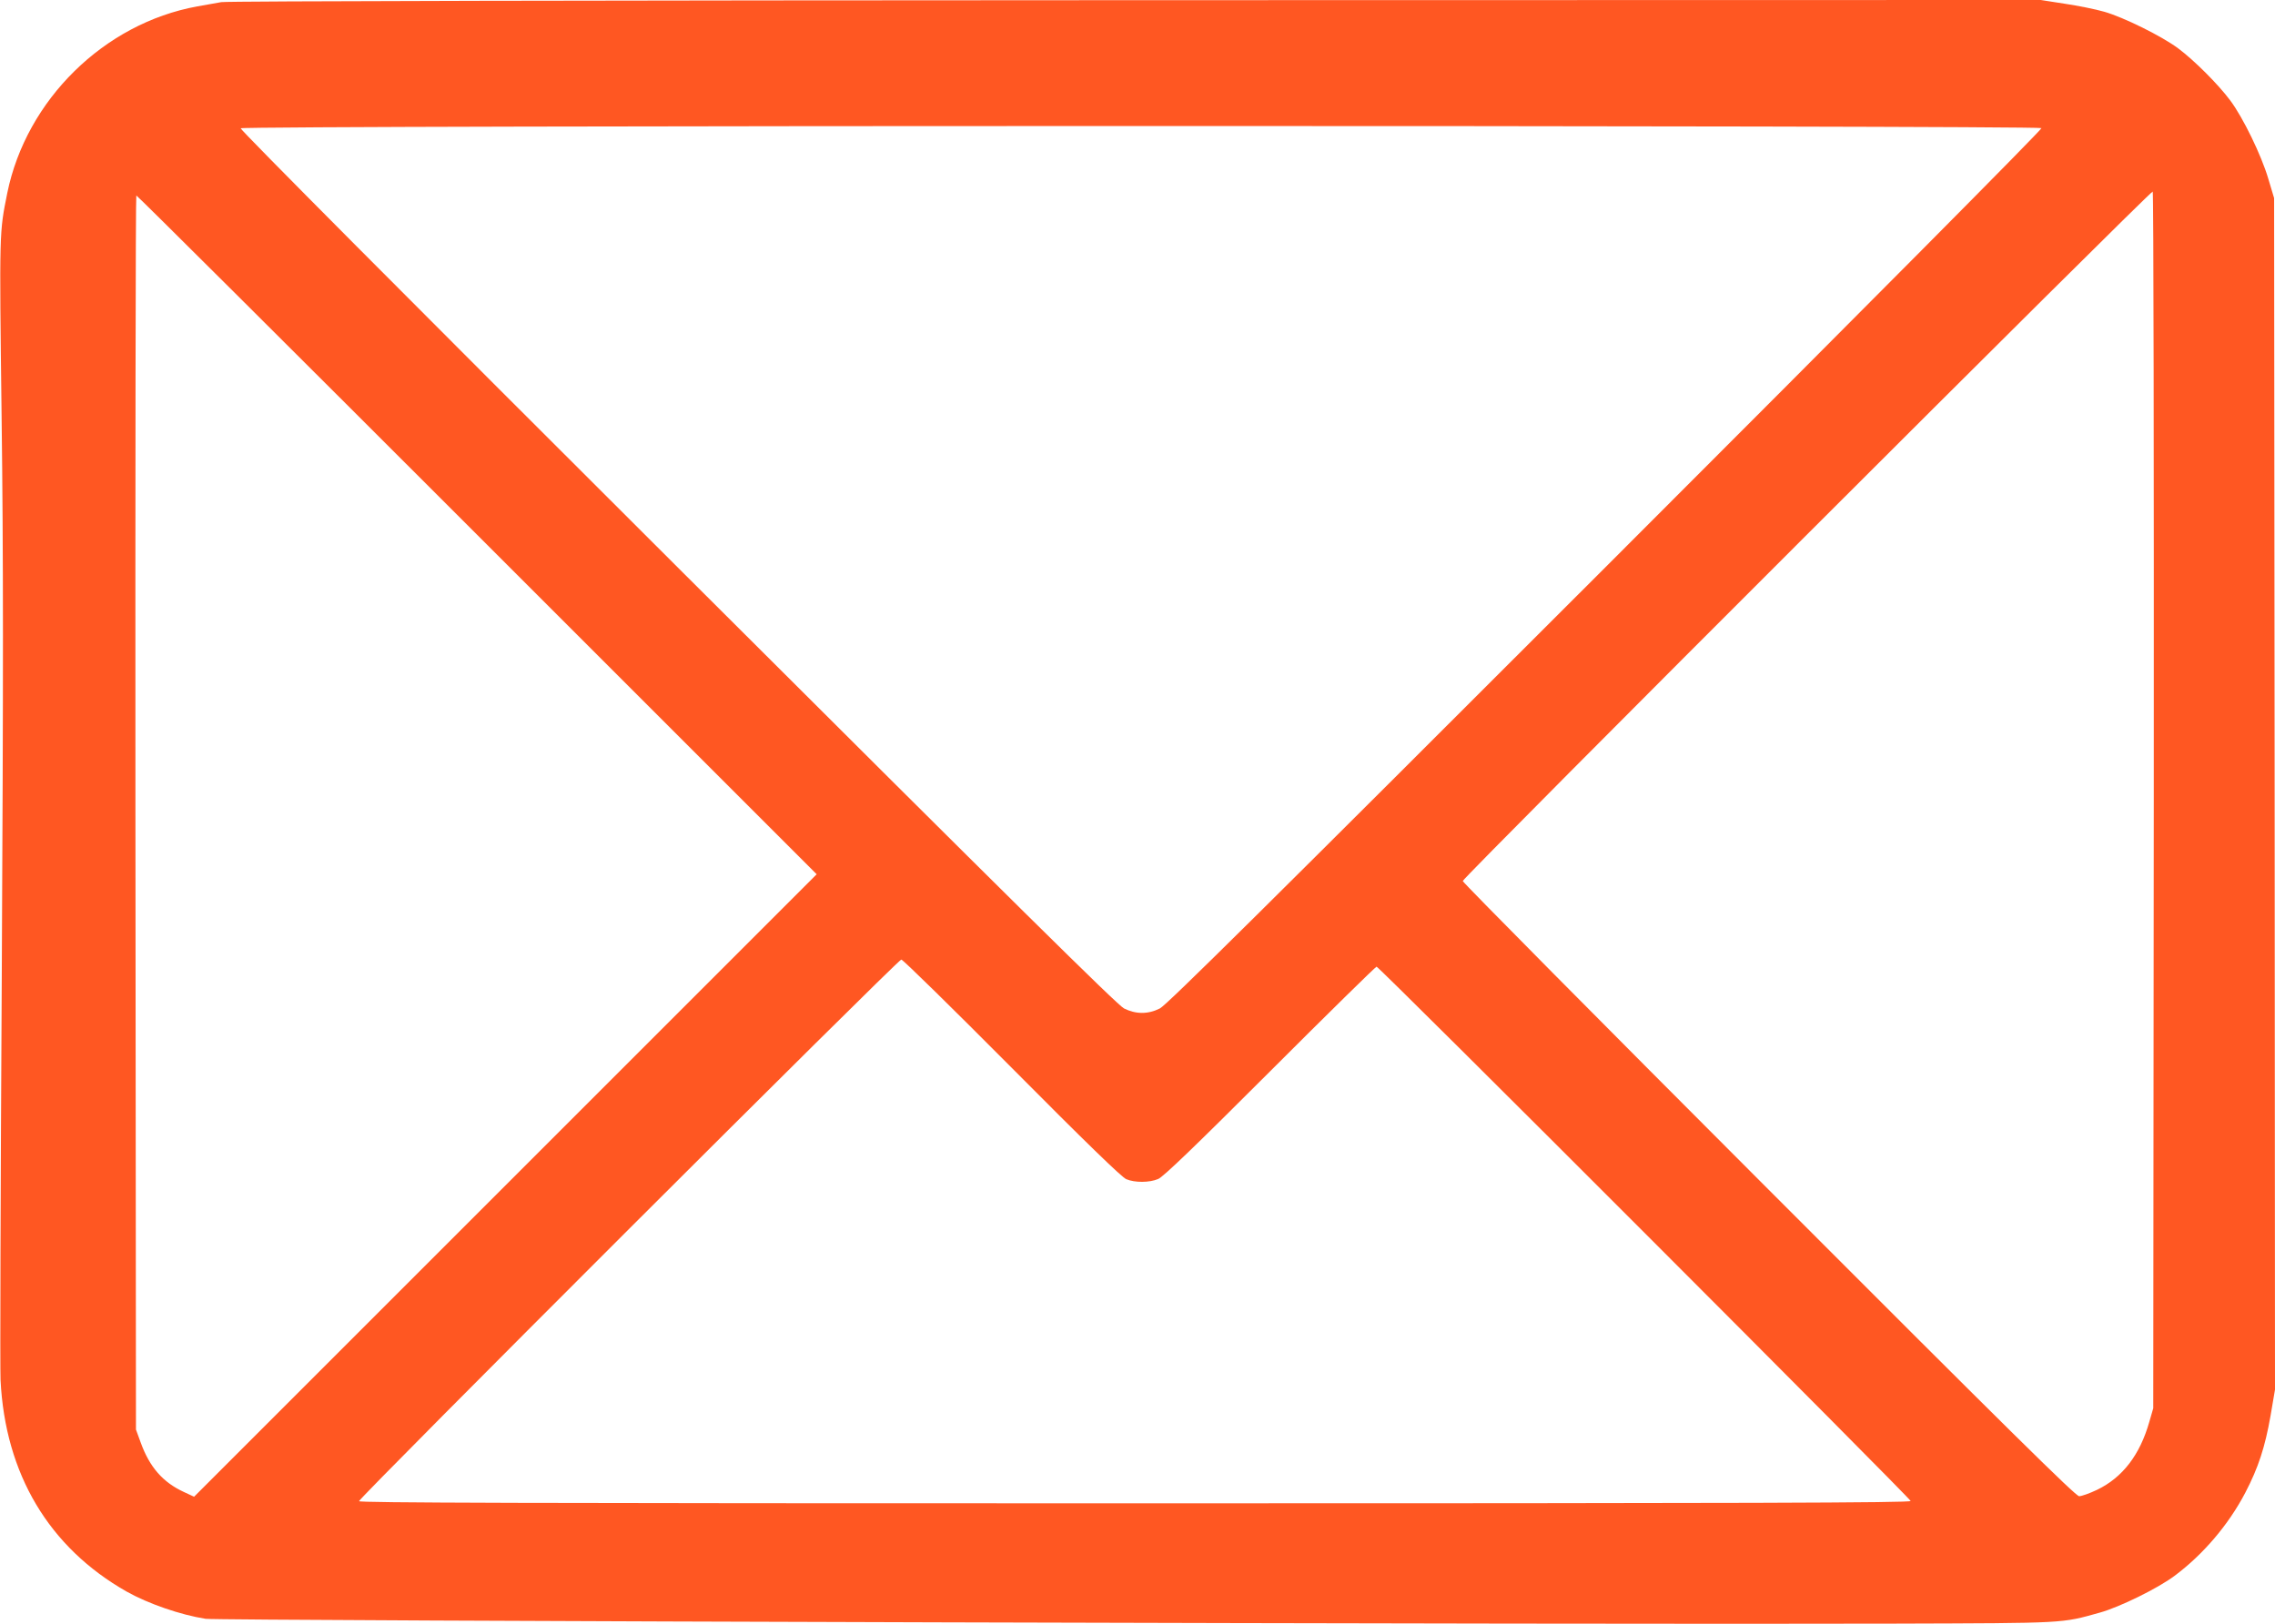 <?xml version="1.0" standalone="no"?>
<!DOCTYPE svg PUBLIC "-//W3C//DTD SVG 20010904//EN"
 "http://www.w3.org/TR/2001/REC-SVG-20010904/DTD/svg10.dtd">
<svg version="1.0" xmlns="http://www.w3.org/2000/svg"
 width="1280pt" height="914pt" viewBox="0 0 1280 914"
 preserveAspectRatio="xMidYMid meet">
<g transform="translate(0,914) scale(0.1,-0.1)"
fill="#ff5722" stroke="none">
<path d="M1245 9128 c-27 -5 -88 -16 -135 -24 -524 -95 -962 -526 -1069 -1050
-45 -225 -45 -203 -32 -1255 10 -784 10 -1449 1 -3154 -7 -1188 -10 -2209 -7
-2270 26 -531 273 -944 710 -1192 121 -68 303 -131 444 -153 73 -11 7838 -33
9508 -27 969 3 931 1 1150 62 111 31 327 137 420 207 161 120 304 288 398 468
73 140 111 256 142 433 l25 147 -2 3352 -3 3353 -33 110 c-39 132 -142 344
-214 440 -67 90 -203 226 -293 293 -91 68 -307 175 -416 206 -48 14 -148 34
-222 45 l-135 21 -5094 -1 c-3033 -1 -5113 -5 -5143 -11z m10241 -709 c4 -7
-988 -1006 -2452 -2470 -1931 -1931 -2470 -2465 -2508 -2484 -67 -34 -136 -33
-202 0 -38 20 -618 593 -2513 2484 -1538 1534 -2461 2462 -2457 2469 10 17
10122 17 10132 1z m632 -3785 l-3 -3419 -22 -76 c-53 -187 -151 -314 -294
-383 -42 -20 -87 -36 -101 -36 -19 0 -387 363 -1746 1724 -947 948 -1722 1730
-1722 1738 0 19 3873 3889 3882 3880 5 -5 7 -1547 6 -3428z m-9433 1496 l1910
-1910 -1751 -1751 -1752 -1752 -58 27 c-117 54 -192 139 -242 277 l-27 74 -3
3473 c-1 1909 1 3472 5 3472 5 0 868 -860 1918 -1910z m3009 -3001 c412 -415
618 -615 643 -625 47 -20 130 -20 179 1 28 11 206 182 629 605 325 325 595
590 600 590 15 0 3005 -2993 3005 -3007 0 -10 -877 -13 -4365 -13 -3483 0
-4365 3 -4365 12 0 19 3032 3048 3051 3048 9 0 289 -275 623 -611z"/>
</g>
</svg>
